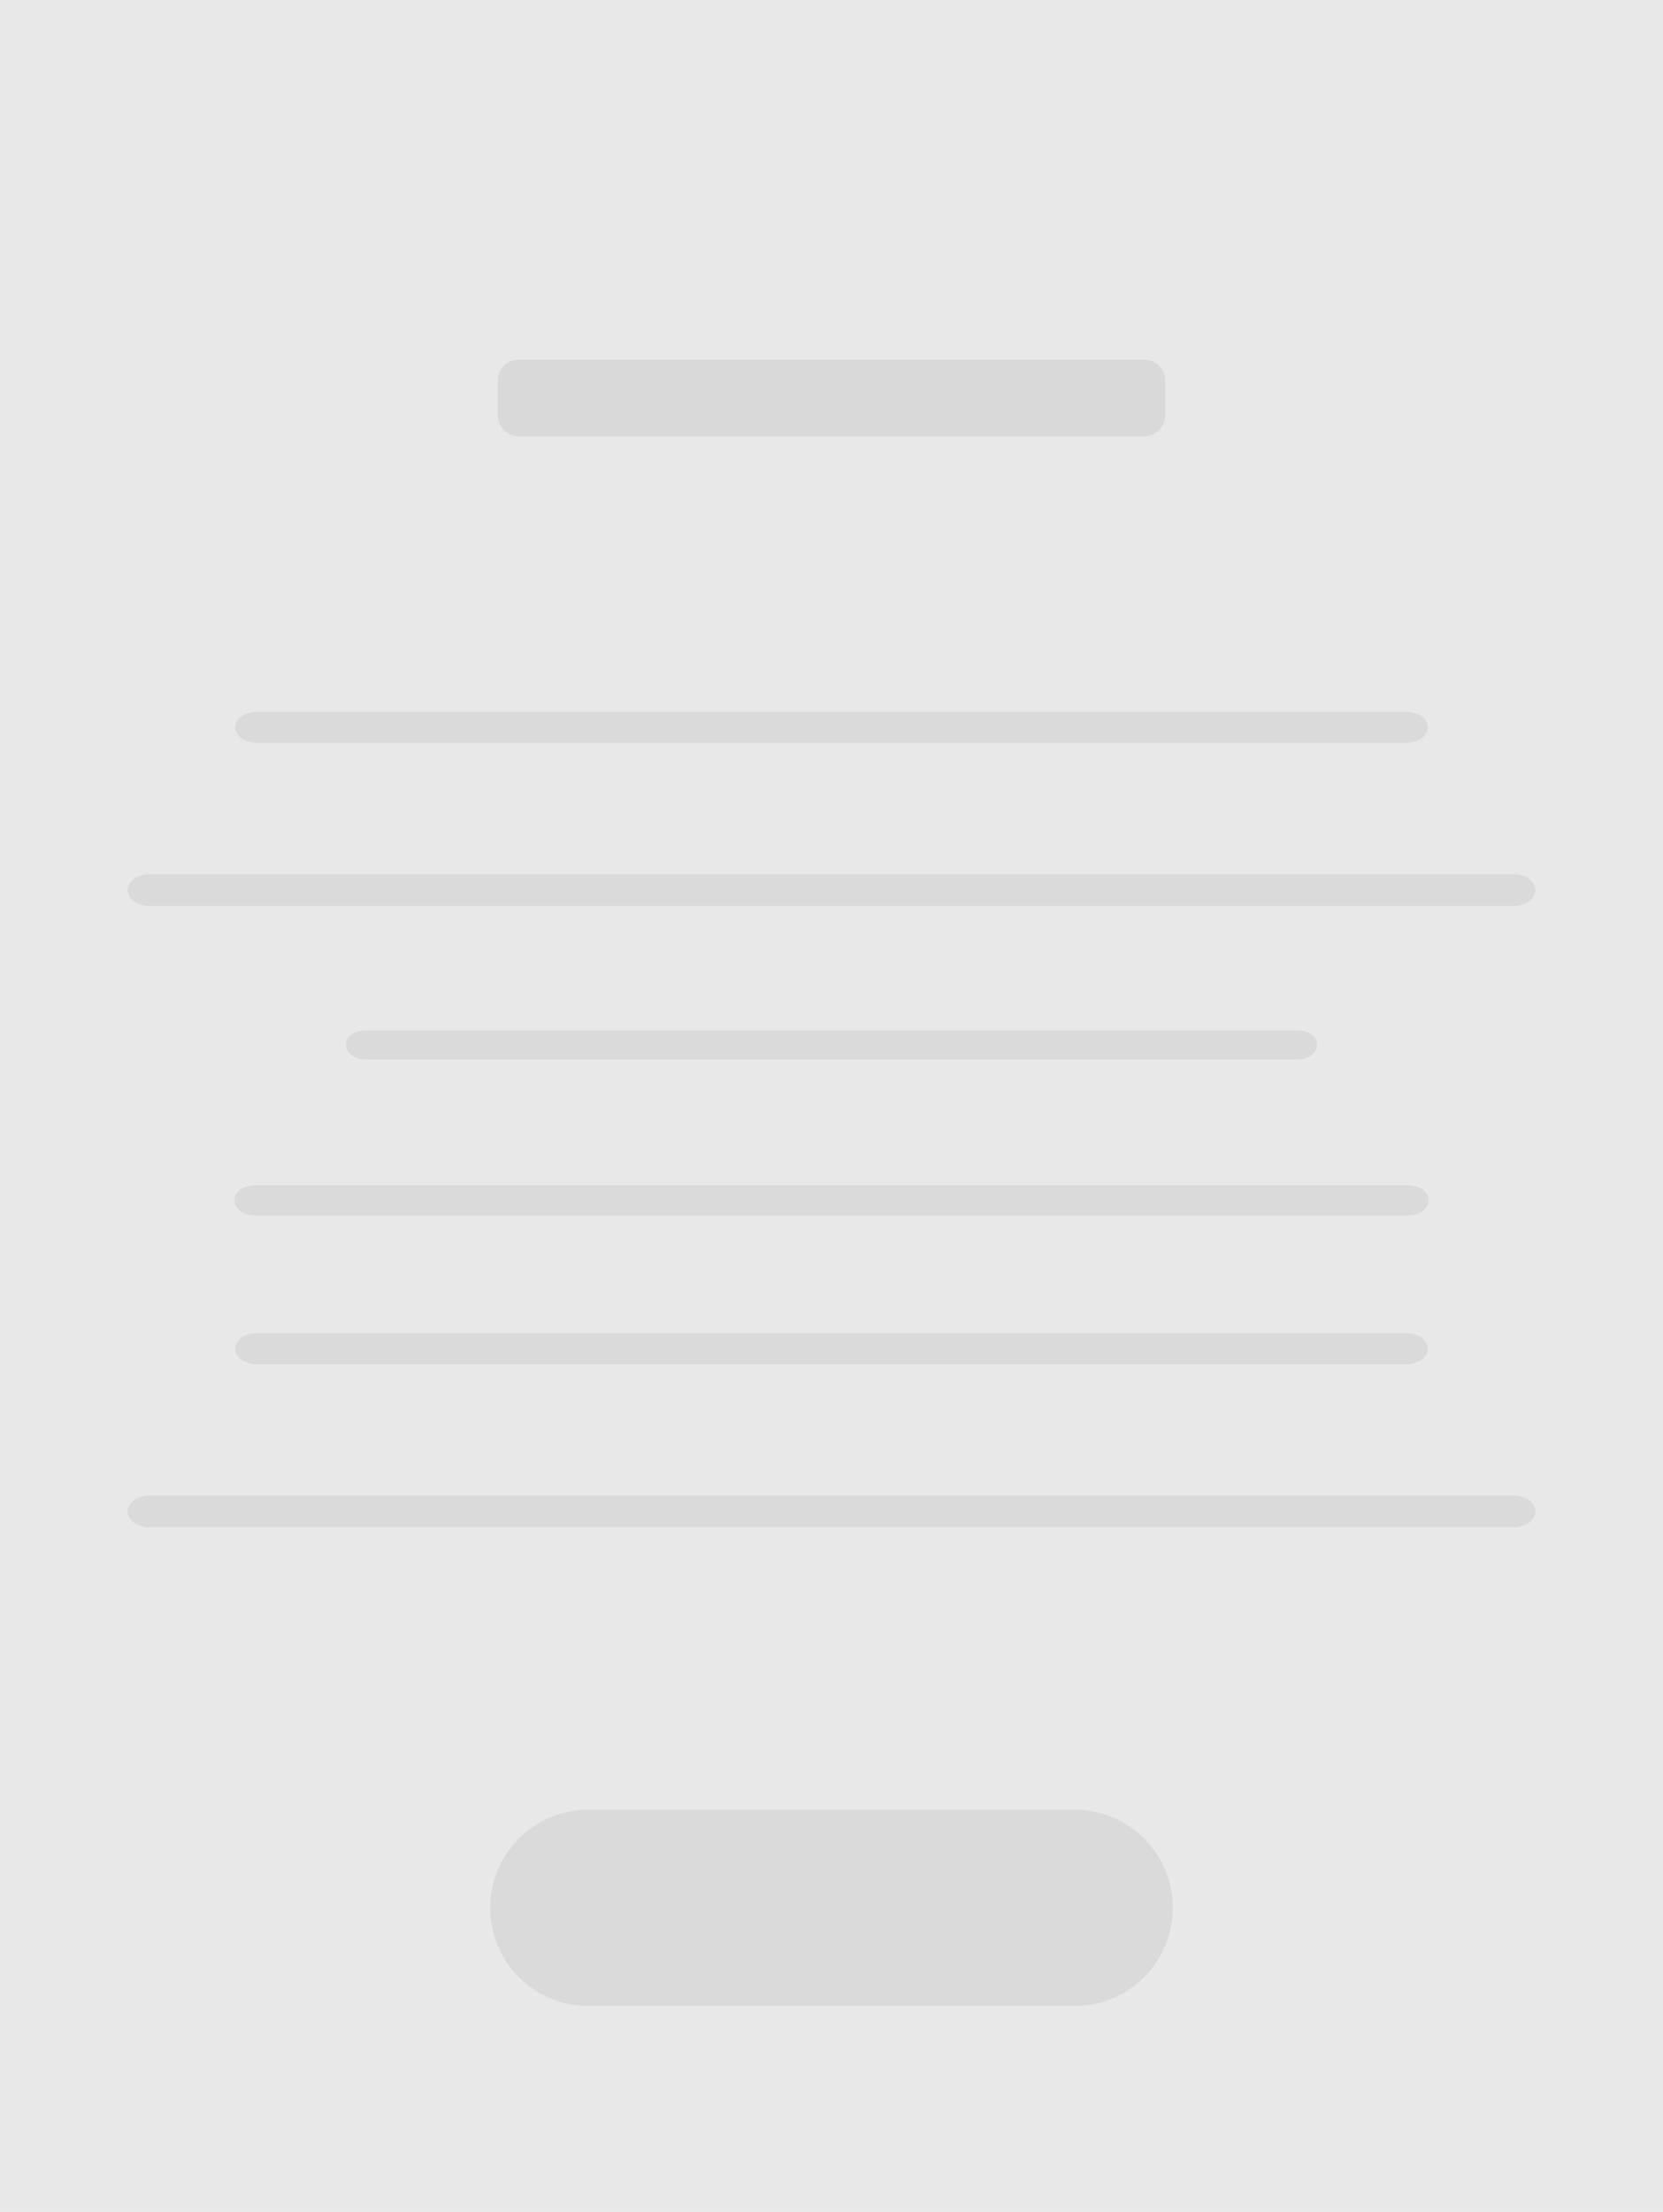 <?xml version="1.0" encoding="utf-8"?>
<!-- Generator: Adobe Illustrator 16.0.0, SVG Export Plug-In . SVG Version: 6.00 Build 0)  -->
<!DOCTYPE svg PUBLIC "-//W3C//DTD SVG 1.1//EN" "http://www.w3.org/Graphics/SVG/1.1/DTD/svg11.dtd">
<svg version="1.1" id="Layer_1" xmlns="http://www.w3.org/2000/svg" xmlns:xlink="http://www.w3.org/1999/xlink" x="0px" y="0px"
	 width="141.904px" height="188.668px" viewBox="0 0 141.904 188.668" enable-background="new 0 0 141.904 188.668"
	 xml:space="preserve">
<rect fill="#E8E8E8" width="141.904" height="188.668"/>
<g id="template_2">
	<path opacity="0.2" fill="#9F9E9E" d="M99.425,35.454c0,0.977-0.793,1.769-1.77,1.769H44.248c-0.977,0-1.769-0.792-1.769-1.769
		v-3.006c0-0.977,0.792-1.769,1.769-1.769h53.408c0.977,0,1.77,0.792,1.77,1.769V35.454z"/>
	<g opacity="0.2">
		<path fill="#9F9E9E" d="M121.832,62.037c0,0.733-0.818,1.327-1.827,1.327H21.902c-1.01,0-1.83-0.594-1.83-1.327l0,0
			c0-0.732,0.82-1.326,1.83-1.326h98.103C121.014,60.711,121.832,61.305,121.832,62.037L121.832,62.037z"/>
		<path fill="#9F9E9E" d="M131.017,75.922c0,0.749-0.837,1.355-1.87,1.355H12.758c-1.031,0-1.87-0.606-1.87-1.355l0,0
			c0-0.749,0.839-1.356,1.87-1.356h116.389C130.18,74.565,131.017,75.173,131.017,75.922L131.017,75.922z"/>
		<path fill="#9F9E9E" d="M112.403,89.126c0,0.684-0.763,1.237-1.705,1.237h-79.49c-0.941,0-1.707-0.554-1.707-1.237l0,0
			c0-0.683,0.766-1.237,1.707-1.237h79.49C111.641,87.889,112.403,88.443,112.403,89.126L112.403,89.126z"/>
		<path fill="#9F9E9E" d="M121.913,102.39c0,0.717-0.799,1.298-1.788,1.298H21.779c-0.987,0-1.788-0.581-1.788-1.298l0,0
			c0-0.716,0.801-1.297,1.788-1.297h98.346C121.114,101.093,121.913,101.674,121.913,102.39L121.913,102.39z"/>
		<path fill="#9F9E9E" d="M121.832,115.037c0,0.733-0.818,1.327-1.827,1.327H21.902c-1.01,0-1.83-0.594-1.83-1.327l0,0
			c0-0.732,0.82-1.326,1.83-1.326h98.103C121.014,113.711,121.832,114.305,121.832,115.037L121.832,115.037z"/>
		<path fill="#9F9E9E" d="M131.017,128.922c0,0.749-0.837,1.355-1.87,1.355H12.758c-1.031,0-1.87-0.606-1.87-1.355l0,0
			c0-0.749,0.839-1.356,1.87-1.356h116.389C130.18,127.565,131.017,128.173,131.017,128.922L131.017,128.922z"/>
		<path fill="#9F9E9E" d="M100.074,162.731c0,4.623-3.749,8.371-8.372,8.371H50.201c-4.624,0-8.371-3.748-8.371-8.371l0,0
			c0-4.623,3.748-8.371,8.371-8.371h41.501C96.325,154.36,100.074,158.108,100.074,162.731L100.074,162.731z"/>
	</g>
</g>
<g id="template_1_1_" display="none">
	<path display="inline" opacity="0.2" fill="#9F9E9E" d="M68.25,35.454c0,0.977-0.793,1.769-1.77,1.769H13.073
		c-0.977,0-1.769-0.792-1.769-1.769v-3.006c0-0.977,0.792-1.769,1.769-1.769h53.408c0.977,0,1.77,0.792,1.77,1.769V35.454z"/>
	<g display="inline" opacity="0.2">
		<g>
			<path fill="#9F9E9E" d="M113.063,62.037c0,0.733-0.818,1.327-1.827,1.327H13.134c-1.01,0-1.83-0.594-1.83-1.327l0,0
				c0-0.732,0.82-1.326,1.83-1.326h98.103C112.245,60.711,113.063,61.305,113.063,62.037L113.063,62.037z"/>
			<path fill="#9F9E9E" d="M131.433,75.922c0,0.749-0.837,1.355-1.87,1.355H13.174c-1.032,0-1.87-0.606-1.87-1.355l0,0
				c0-0.749,0.838-1.356,1.87-1.356h116.388C130.596,74.565,131.433,75.173,131.433,75.922L131.433,75.922z"/>
			<path fill="#9F9E9E" d="M94.206,89.126c0,0.684-0.763,1.237-1.705,1.237h-79.49c-0.942,0-1.707-0.554-1.707-1.237l0,0
				c0-0.683,0.765-1.237,1.707-1.237h79.49C93.443,87.889,94.206,88.443,94.206,89.126L94.206,89.126z"/>
			<path fill="#9F9E9E" d="M113.226,102.39c0,0.717-0.799,1.298-1.788,1.298H13.092c-0.987,0-1.788-0.581-1.788-1.298l0,0
				c0-0.716,0.801-1.297,1.788-1.297h98.345C112.427,101.093,113.226,101.674,113.226,102.39L113.226,102.39z"/>
		</g>
		<g>
			<path fill="#9F9E9E" d="M113.063,115.037c0,0.733-0.818,1.327-1.827,1.327H13.134c-1.01,0-1.83-0.594-1.83-1.327l0,0
				c0-0.732,0.82-1.326,1.83-1.326h98.103C112.245,113.711,113.063,114.305,113.063,115.037L113.063,115.037z"/>
			<path fill="#9F9E9E" d="M131.433,128.922c0,0.749-0.837,1.355-1.87,1.355H13.174c-1.032,0-1.87-0.606-1.87-1.355l0,0
				c0-0.749,0.838-1.356,1.87-1.356h116.388C130.596,127.565,131.433,128.173,131.433,128.922L131.433,128.922z"/>
		</g>
		<path fill="#9F9E9E" d="M68.899,162.731c0,4.623-3.749,8.371-8.372,8.371H19.026c-4.624,0-8.371-3.748-8.371-8.371l0,0
			c0-4.623,3.748-8.371,8.371-8.371h41.501C65.15,154.36,68.899,158.108,68.899,162.731L68.899,162.731z"/>
	</g>
</g>
</svg>
